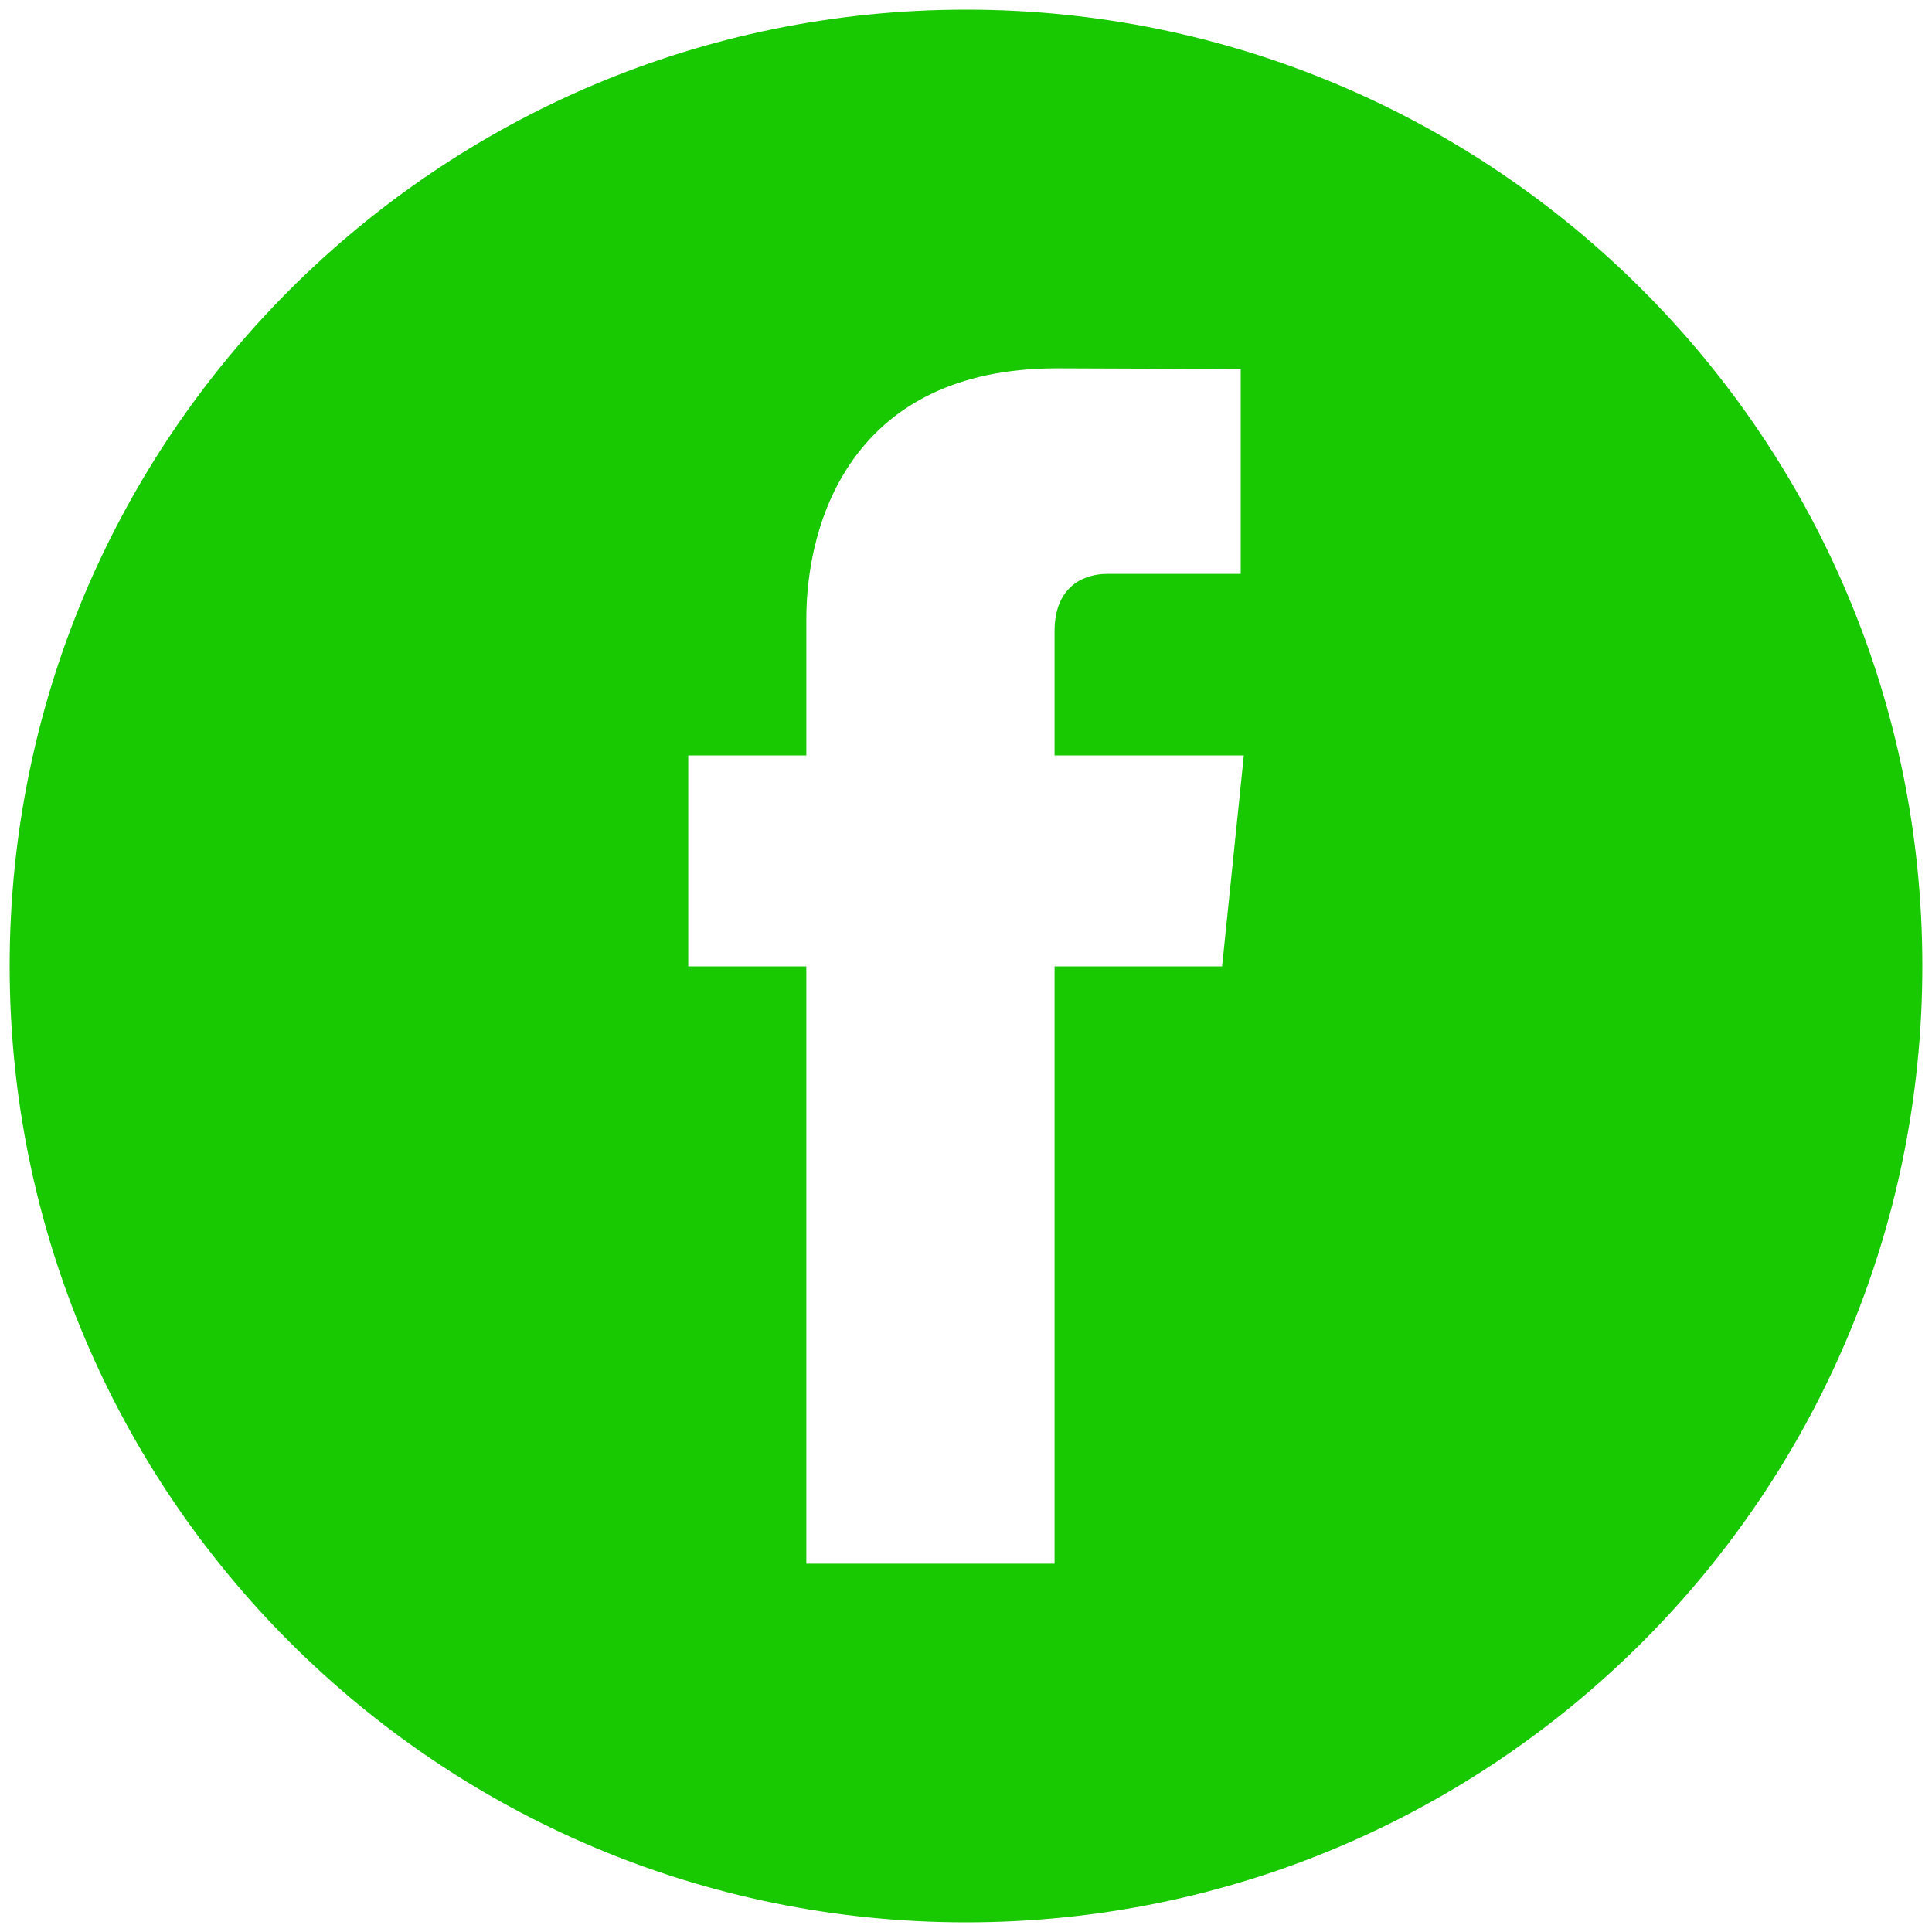 <?xml version="1.0" encoding="UTF-8"?> <svg xmlns="http://www.w3.org/2000/svg" width="25" height="25" viewBox="0 0 25 25" fill="none"> <path d="M24.875 12.5C24.875 19.333 19.335 24.875 12.502 24.875C5.665 24.875 0.125 19.333 0.125 12.5C0.125 5.665 5.665 0.125 12.501 0.125C19.335 0.125 24.875 5.665 24.875 12.5ZM10.434 20.234H13.646V12.505H15.814L16.095 9.775H13.646V8.169C13.646 7.567 14.047 7.426 14.327 7.426H16.055V4.775L13.676 4.766C11.034 4.766 10.434 6.743 10.434 8.007V9.775H8.906V12.505H10.434V20.234H10.434Z" fill="#18C800"></path> </svg> 